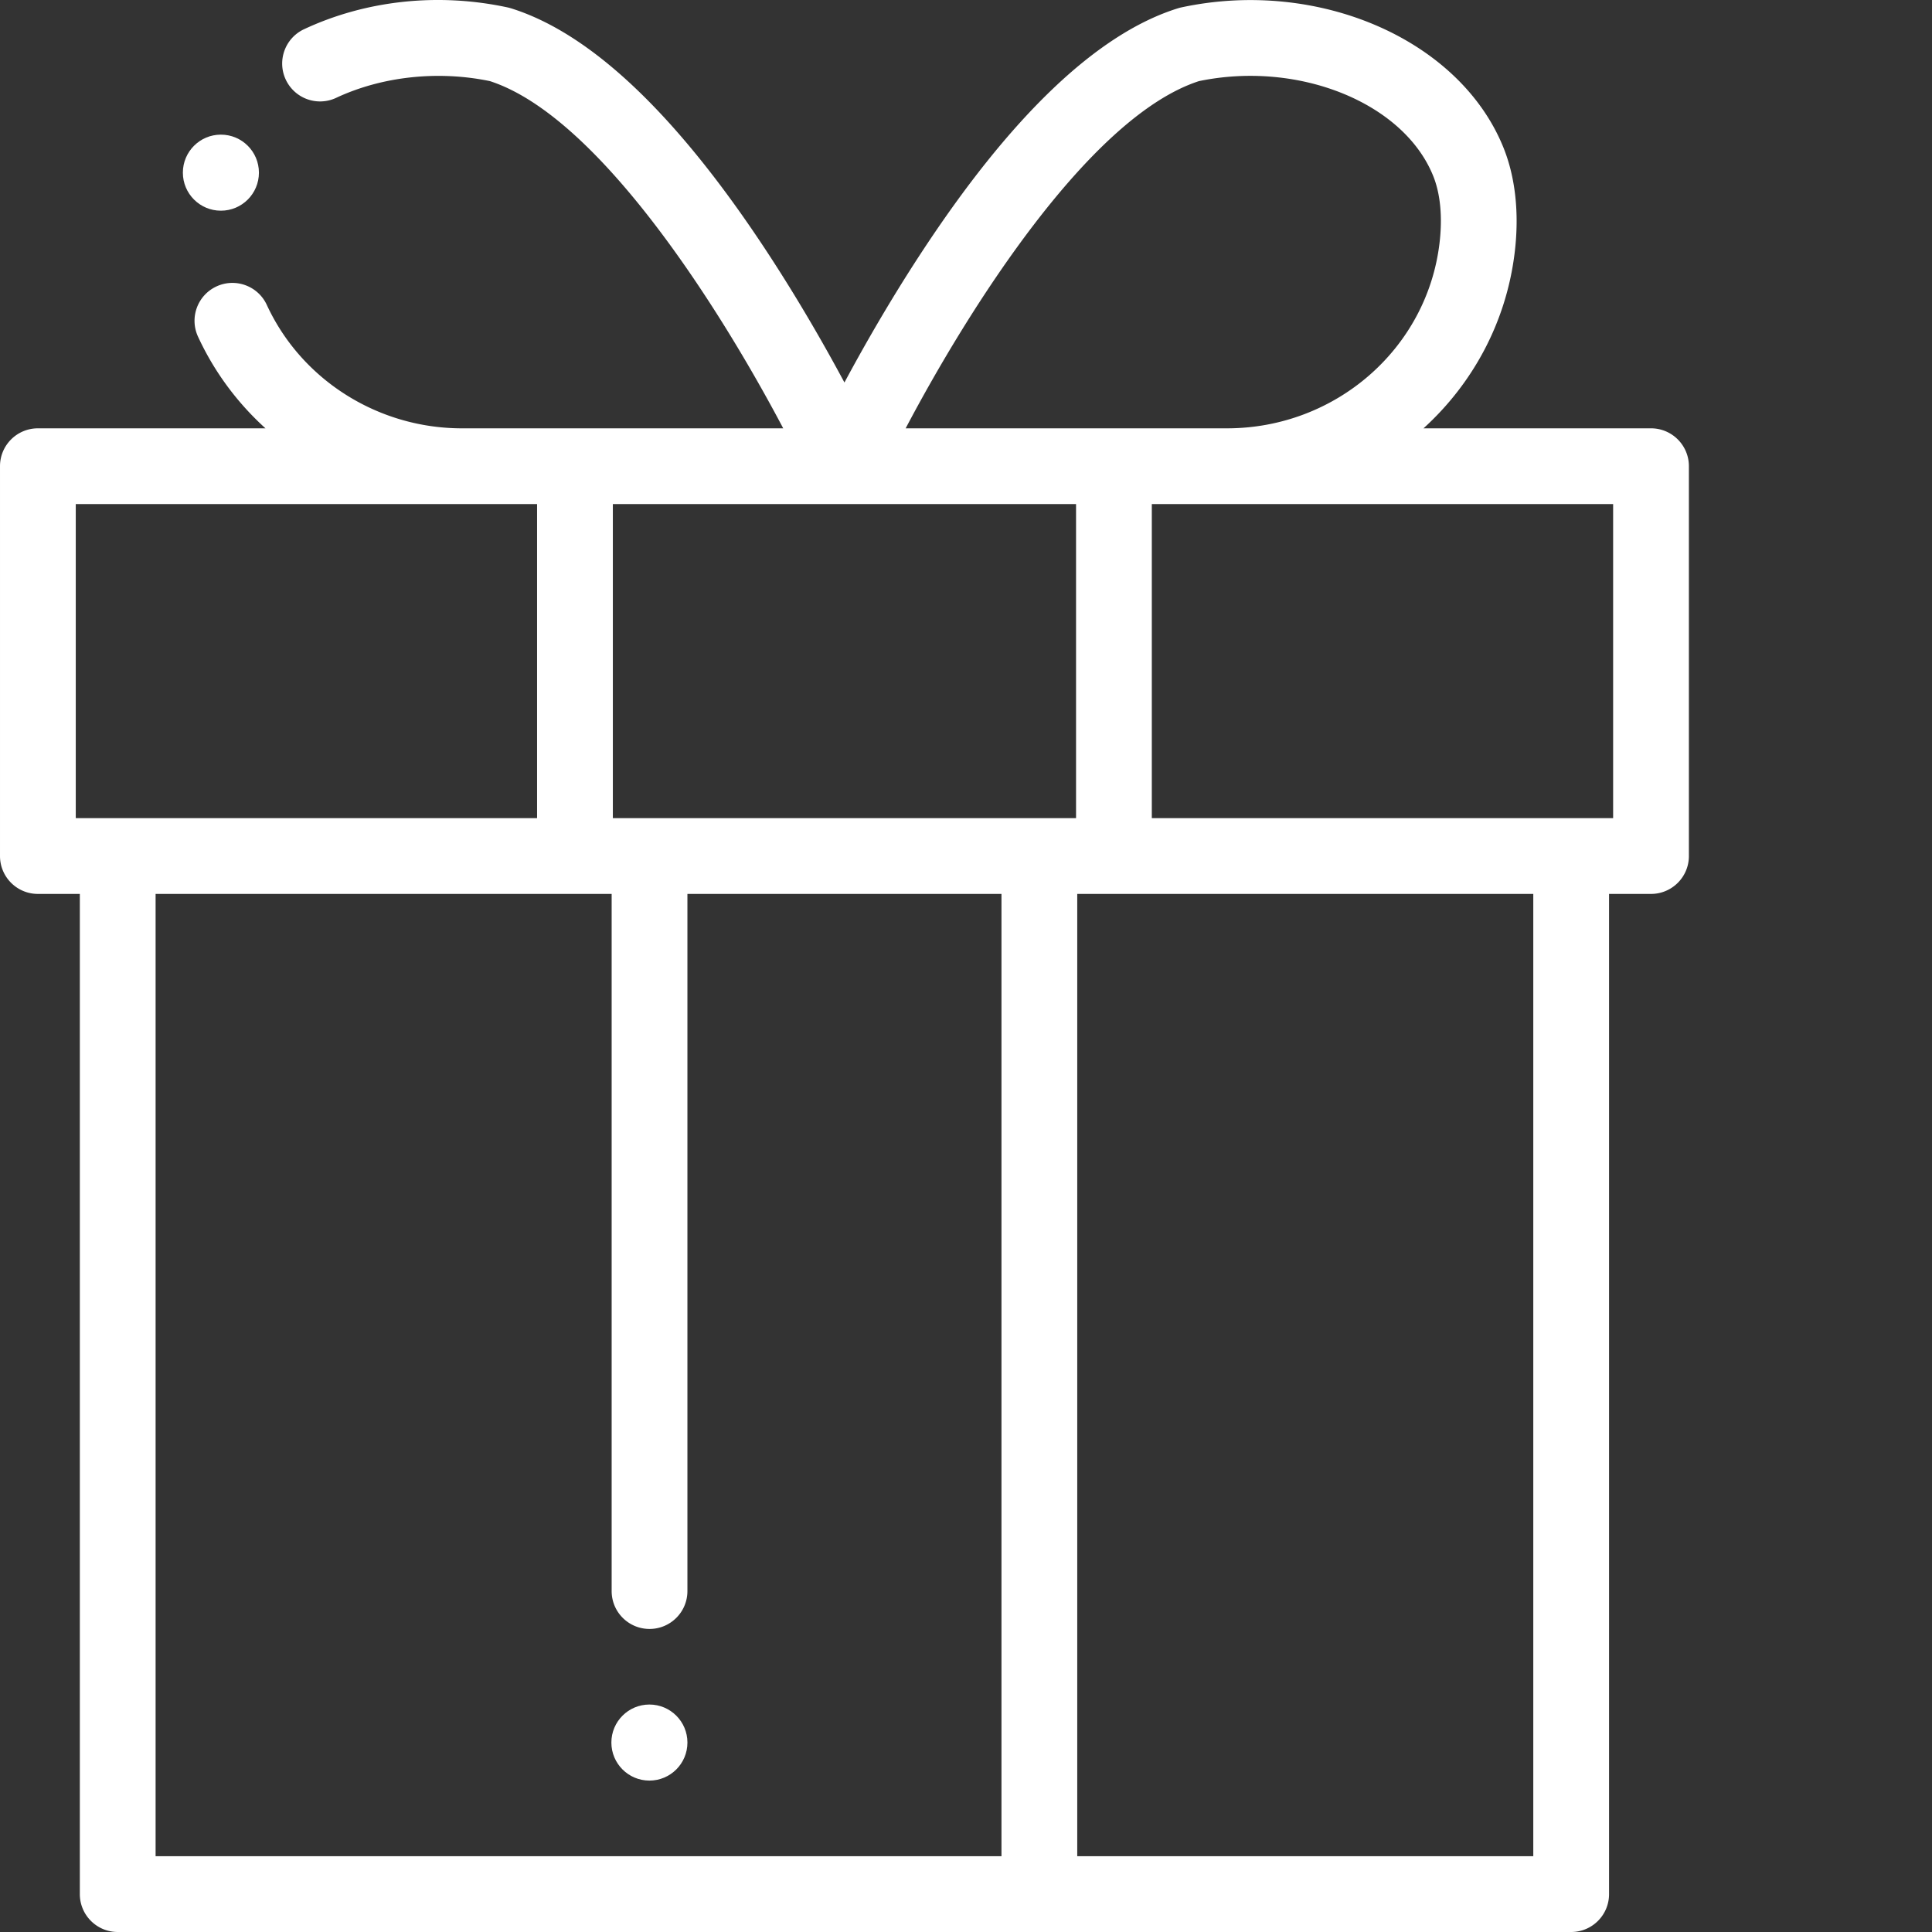 <svg xmlns="http://www.w3.org/2000/svg" version="1.1" xmlns:xlink="http://www.w3.org/1999/xlink" xmlns:svgjs="http://svgjs.com/svgjs" width="512" height="512" x="0" y="0" viewBox="0 0 512 512.001" style="enable-background:new 0 0 512 512" xml:space="preserve"><rect x="0" y="0" width="512" height="512.001" fill="#333333" stroke="none"/><g><path d="M437.535 113.512h-60.293c13.04-11.848 21.953-28.125 24.172-46.633 1.238-10.305.195-19.934-3.016-27.844-11.597-28.578-49.078-44.86-85.328-37.074-.293.062-.582.14-.87.226-21.427 6.66-44.446 28.653-68.423 65.364-8.164 12.496-15 24.508-19.992 33.816-4.992-9.308-11.828-21.32-19.988-33.816-23.977-36.711-47-58.703-68.422-65.364-.29-.085-.578-.164-.871-.226C116.125-1.99 96.969.07 80.562 7.75c-5.019 2.352-7.183 8.328-4.832 13.348a10.035 10.035 0 0 0 13.348 4.836c12.14-5.688 26.969-7.297 40.754-4.438 29.07 9.434 61.313 60.89 77.73 92.016h-85.14c-22.242 0-42.543-12.836-51.715-32.707-2.324-5.032-8.285-7.23-13.32-4.907-5.035 2.325-7.23 8.29-4.907 13.325 4.317 9.355 10.45 17.562 17.872 24.289H10.039C4.496 113.512 0 118.008 0 123.55v103.308c0 5.547 4.496 10.04 10.04 10.04h11.116V501.96c0 5.547 4.496 10.039 10.04 10.039h385.179c5.547 0 10.04-4.492 10.04-10.04V236.899h11.12c5.543 0 10.04-4.492 10.04-10.039V123.551c0-5.543-4.497-10.04-10.04-10.04zM317.738 21.496c26.426-5.484 54.192 5.711 62.055 25.086 1.937 4.773 2.52 10.965 1.687 17.906-3.355 27.95-27.57 49.024-56.328 49.024h-85.144c16.398-31.125 48.625-82.567 77.73-92.016zM20.078 216.82v-83.23h122.254v83.23zm245.324 275.102H41.234V236.898h120.86v184.75c0 5.547 4.492 10.04 10.039 10.04 5.543 0 10.039-4.493 10.039-10.04v-184.75h83.23zm19.762-275.102H162.41v-83.23h122.754zM406.34 491.922H285.48V236.898h120.856v255.024zm21.156-275.102H305.242v-83.23h122.254zm0 0" fill="#ffffff" data-original="#000000"></path><path d="M182.176 461.797c0 5.566-4.512 10.078-10.078 10.078s-10.078-4.512-10.078-10.078 4.511-10.078 10.078-10.078 10.078 4.511 10.078 10.078zM68.617 45.758c0 5.566-4.512 10.078-10.078 10.078s-10.078-4.512-10.078-10.078c0-5.567 4.512-10.078 10.078-10.078s10.078 4.511 10.078 10.078zm0 0" fill="#ffffff" data-original="#000000"></path></g></svg>